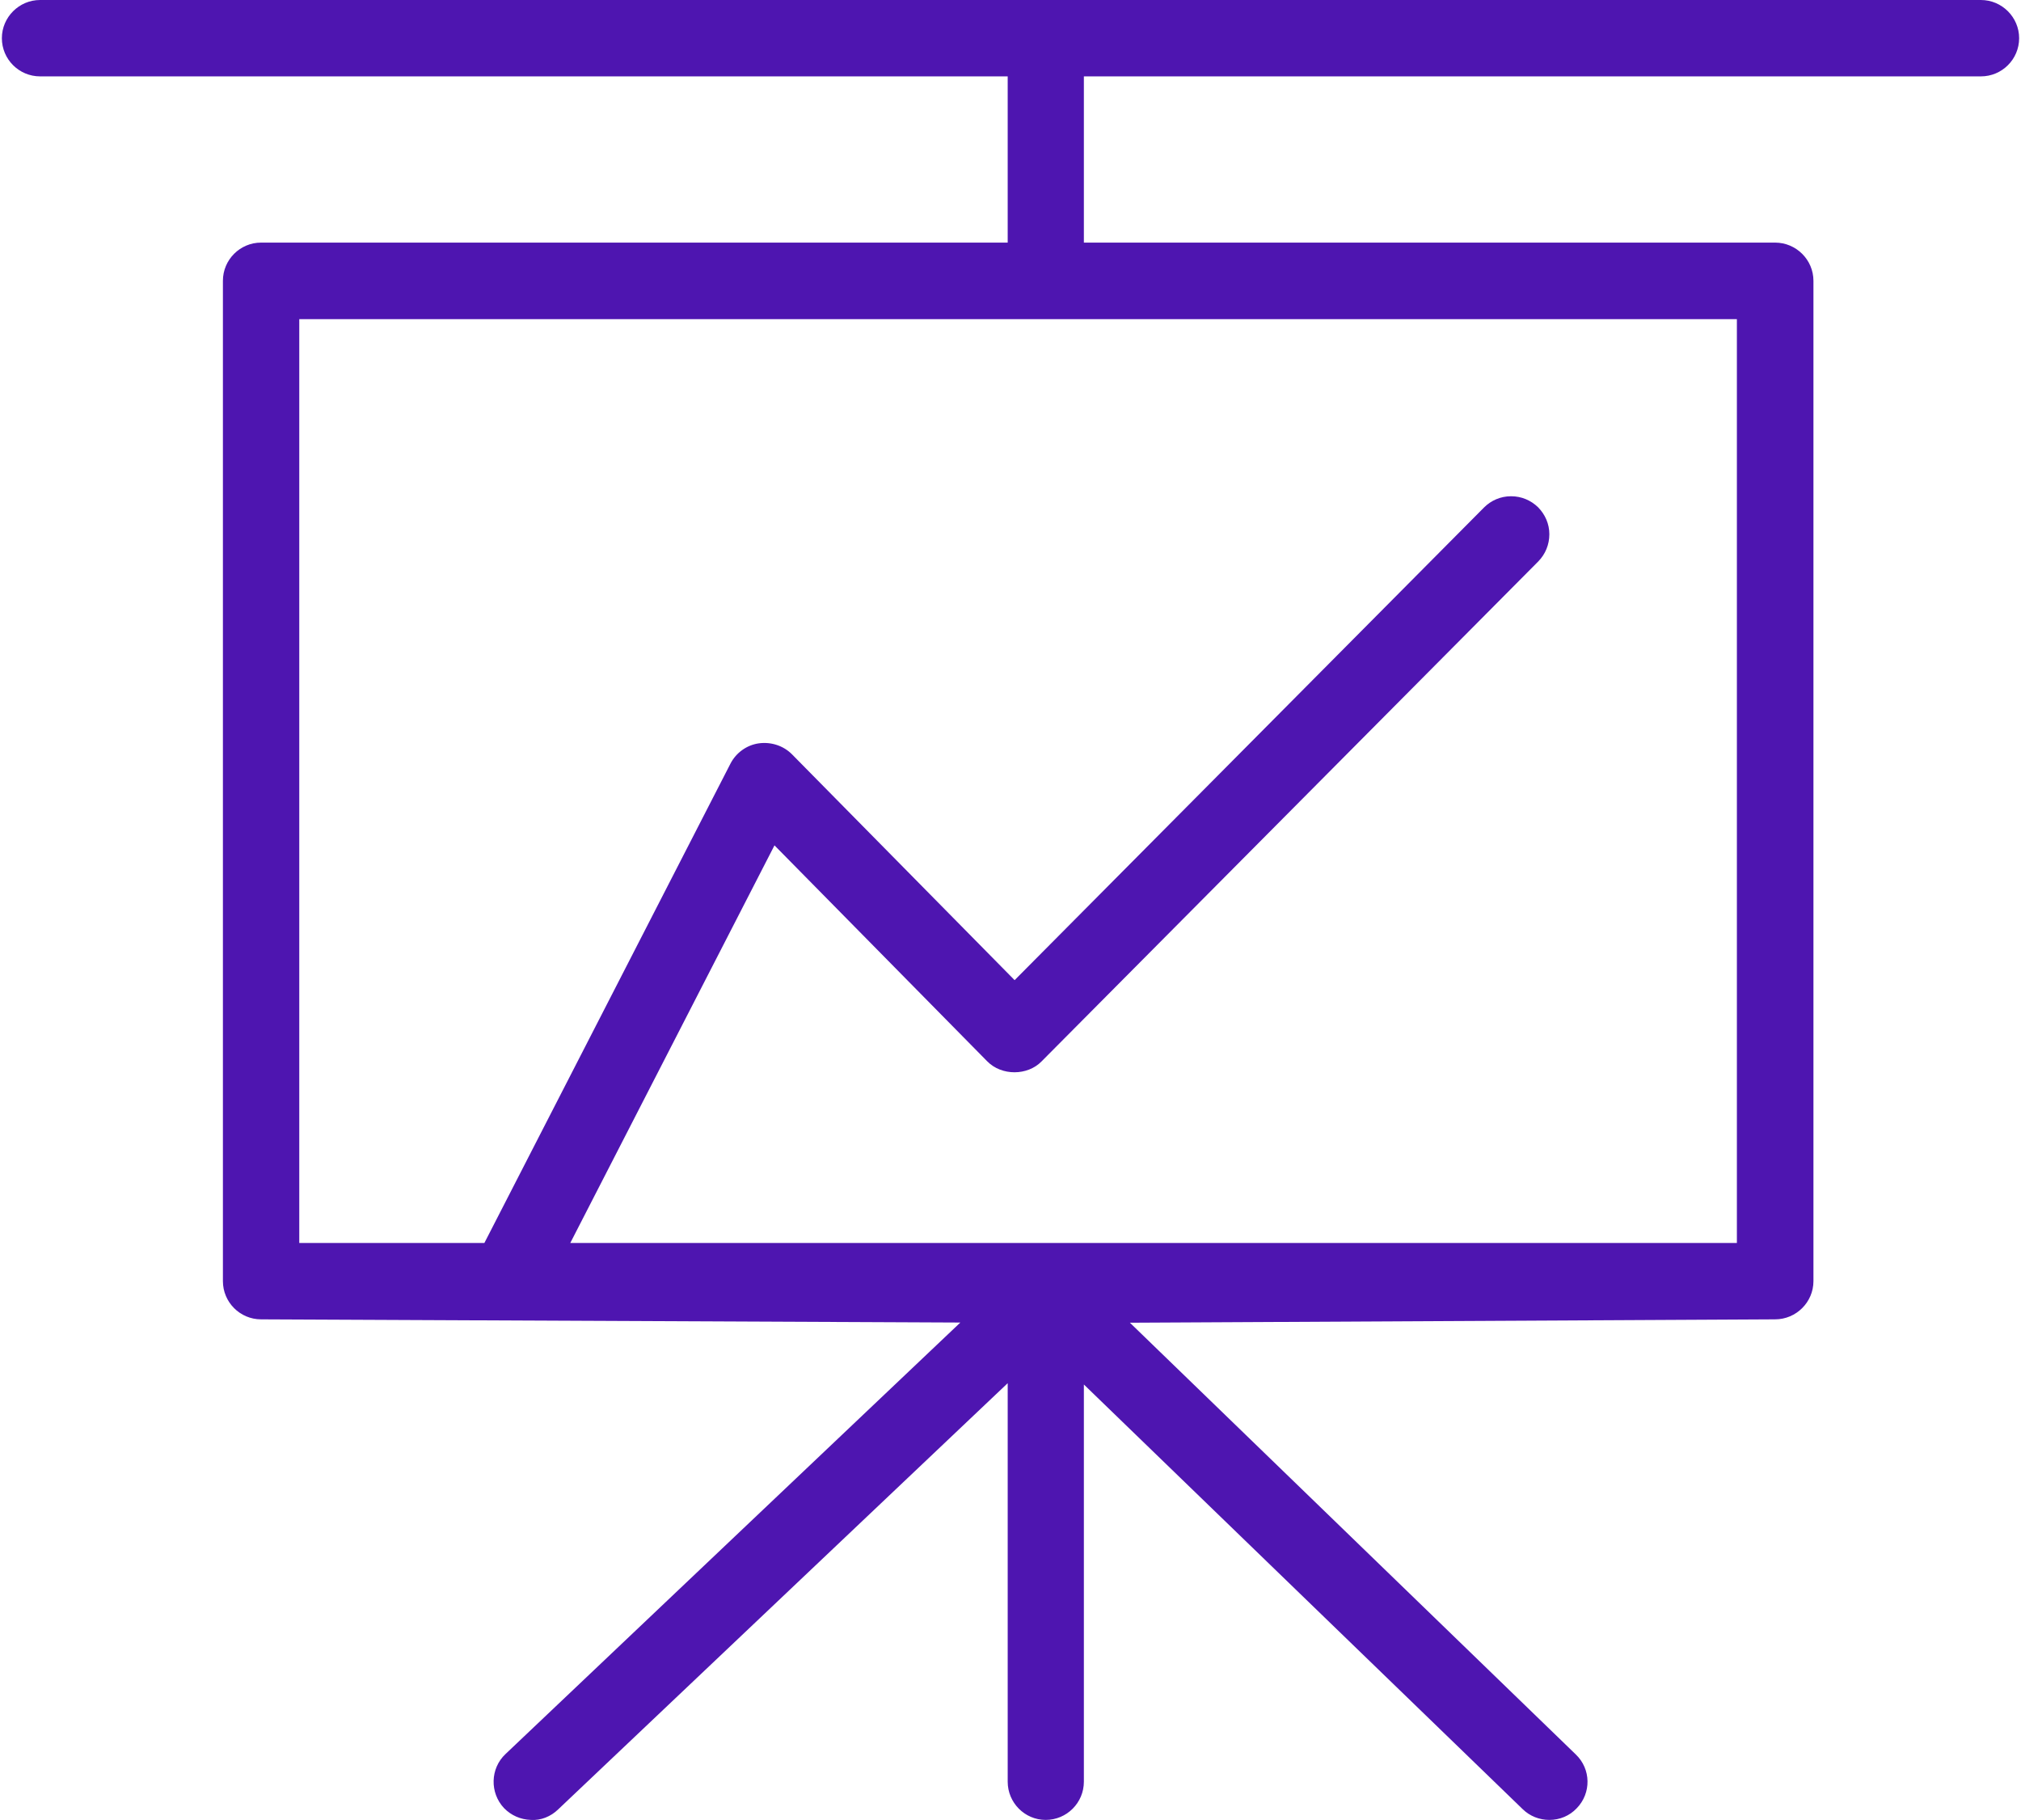<?xml version="1.0" encoding="UTF-8"?> <svg xmlns="http://www.w3.org/2000/svg" xmlns:xlink="http://www.w3.org/1999/xlink" xmlns:xodm="http://www.corel.com/coreldraw/odm/2003" xml:space="preserve" width="281px" height="253px" version="1.0" style="shape-rendering:geometricPrecision; text-rendering:geometricPrecision; image-rendering:optimizeQuality; fill-rule:evenodd; clip-rule:evenodd" viewBox="0 0 107.78 97.22"> <defs> <style type="text/css"> .fil0 {fill:#4E15B0;fill-rule:nonzero} </style> </defs> <g id="Слой_x0020_1">  <g id="_2558293011472"> <path class="fil0" d="M105.74 0.55l-103.7 0c-0.82,0 -1.48,0.67 -1.48,1.49 0,0.82 0.66,1.49 1.48,1.49l52.25 0 0 9.99 -40.44 0c-0.82,0 -1.49,0.67 -1.49,1.49l0 53.43c0,0.82 0.67,1.48 1.49,1.48l13.17 0c0.56,0 1.07,-0.31 1.32,-0.8l12.79 -24.9 11.92 12.09 1.05 0.44 0.01 0 1.05 -0.44 26.53 -26.72c0.58,-0.58 0.58,-1.52 0,-2.09 -0.59,-0.58 -1.53,-0.57 -2.1,0l-25.48 25.66 -12.3 -12.48 -1.28 -0.42 -1.1 0.78 -13.32 25.91 -10.78 0 0 -50.46 77.93 0 0 50.46 -69.89 0c-0.82,0 -1.48,0.67 -1.48,1.49 0,0.82 0.66,1.48 1.48,1.48l29.23 0.19 -25.31 24c-0.59,0.56 -0.61,1.5 -0.05,2.09 0.56,0.6 1.5,0.62 2.09,0.06l24.96 -23.66 0 22.58c0,0.82 0.66,1.49 1.48,1.49 0.82,0 1.49,-0.67 1.49,-1.49l0 -22.53 24.39 23.6 1.03 0.42 1.06 -0.46c0.57,-0.59 0.56,-1.53 -0.03,-2.1l-24.8 -24 35.83 -0.19c0.82,0 1.48,-0.66 1.48,-1.48l0 -53.43c0,-0.82 -0.66,-1.49 -1.48,-1.49l-37.48 0 0 -9.99 48.48 0c0.82,0 1.48,-0.67 1.48,-1.49 0,-0.82 -0.66,-1.49 -1.48,-1.49z"></path> <path class="fil0" d="M27.03 66.4l2.08 0 11.53 -22.43 0.41 -0.3 0.48 0.17 11.92 12.08 1.32 0 26.53 -26.72 0.27 -0.66 -0.27 -0.65 -0.66 -0.27 0 0 -0.66 0.27 -25.47 25.66 -0.4 0.16 0 0 -0.39 -0.16 -12.31 -12.48 -0.8 -0.26 -0.68 0.49 -12.9 25.1zm3.34 0l62.33 0 0 -49.35 -76.81 0 0 49.35 9.89 0 13.15 -25.61c0.3,-0.58 0.87,-0.99 1.51,-1.08 0.65,-0.09 1.31,0.12 1.77,0.58l11.9 12.07 25.08 -25.25c0.38,-0.38 0.89,-0.6 1.44,-0.6l0.01 0c0.54,0 1.05,0.21 1.44,0.59 0.38,0.39 0.6,0.89 0.6,1.44 0,0.55 -0.21,1.06 -0.59,1.45l-26.54 26.71c-0.75,0.77 -2.13,0.78 -2.9,0l-11.37 -11.54 -10.91 21.24zm-7 2.97l3.65 0 0.83 -0.51 0.69 -1.35 -5.17 0c-0.51,0 -0.93,0.42 -0.93,0.93 0,0.51 0.42,0.93 0.93,0.93zm33.89 2.72l0.39 0.16 24.38 23.6 1.32 -0.02 -0.03 -1.32 -24.8 -24 -0.13 -0.61 0.51 -0.35 35.84 -0.18c0.52,0 0.93,-0.42 0.93,-0.93l0 -53.44c0,-0.51 -0.41,-0.92 -0.93,-0.92l-37.48 0 -0.56 -0.56 0 -9.99 0.56 -0.56 48.48 0c0.51,0 0.93,-0.42 0.93,-0.93 0,-0.51 -0.42,-0.92 -0.93,-0.92l-103.7 0c-0.51,0 -0.92,0.41 -0.92,0.92 0,0.51 0.41,0.93 0.92,0.93l52.25 0 0.56 0.56 0 9.99 -0.56 0.56 -40.44 0c-0.51,0 -0.93,0.41 -0.93,0.92l0 53.44c0,0.51 0.42,0.93 0.93,0.93l7.71 0 -0.23 -0.93 0.23 -0.93 -6.23 0 -0.55 -0.56 0 -50.46 0.55 -0.56 77.93 0 0.55 0.56 0 50.46 -0.55 0.56 -63.46 0 -0.96 1.86 -0.02 0.03 23.78 0.15 0.52 0.36 -0.14 0.6 -25.3 24 -0.04 1.31 0.65 0.29 0.66 -0.25 24.96 -23.67 0.6 -0.1 0.34 0.51 0 22.58c0,0.51 0.42,0.93 0.92,0.93 0.51,0 0.93,-0.42 0.93,-0.93l0 -22.53 0.34 -0.51 0.22 -0.05zm25.42 25.13c-0.53,0 -1.04,-0.2 -1.42,-0.57l-23.45 -22.69 0 21.22c0,1.12 -0.91,2.04 -2.04,2.04 -1.12,0 -2.03,-0.92 -2.03,-2.04l0 -21.29 -24.02 22.77c-0.39,0.38 -0.93,0.6 -1.46,0.56 -0.55,-0.02 -1.05,-0.24 -1.43,-0.63 -0.77,-0.82 -0.74,-2.12 0.08,-2.89l24.3 -23.05 -37.36 -0.17c-1.13,0 -2.04,-0.92 -2.04,-2.04l0 -53.44c0,-1.12 0.91,-2.04 2.04,-2.04l39.89 0 0 -8.88 -51.7 0c-1.12,0 -2.04,-0.91 -2.04,-2.04 0,-1.12 0.92,-2.04 2.04,-2.04l103.7 0c1.12,0 2.04,0.92 2.04,2.04 0,1.13 -0.92,2.04 -2.04,2.04l-47.93 0 0 8.88 36.93 0c1.13,0 2.05,0.92 2.05,2.04l0 53.44c0,1.12 -0.92,2.04 -2.05,2.04l-34.47 0.18 23.82 23.06c0.82,0.78 0.84,2.07 0.05,2.88 -0.38,0.4 -0.9,0.62 -1.46,0.62z"></path> </g> </g> </svg> 